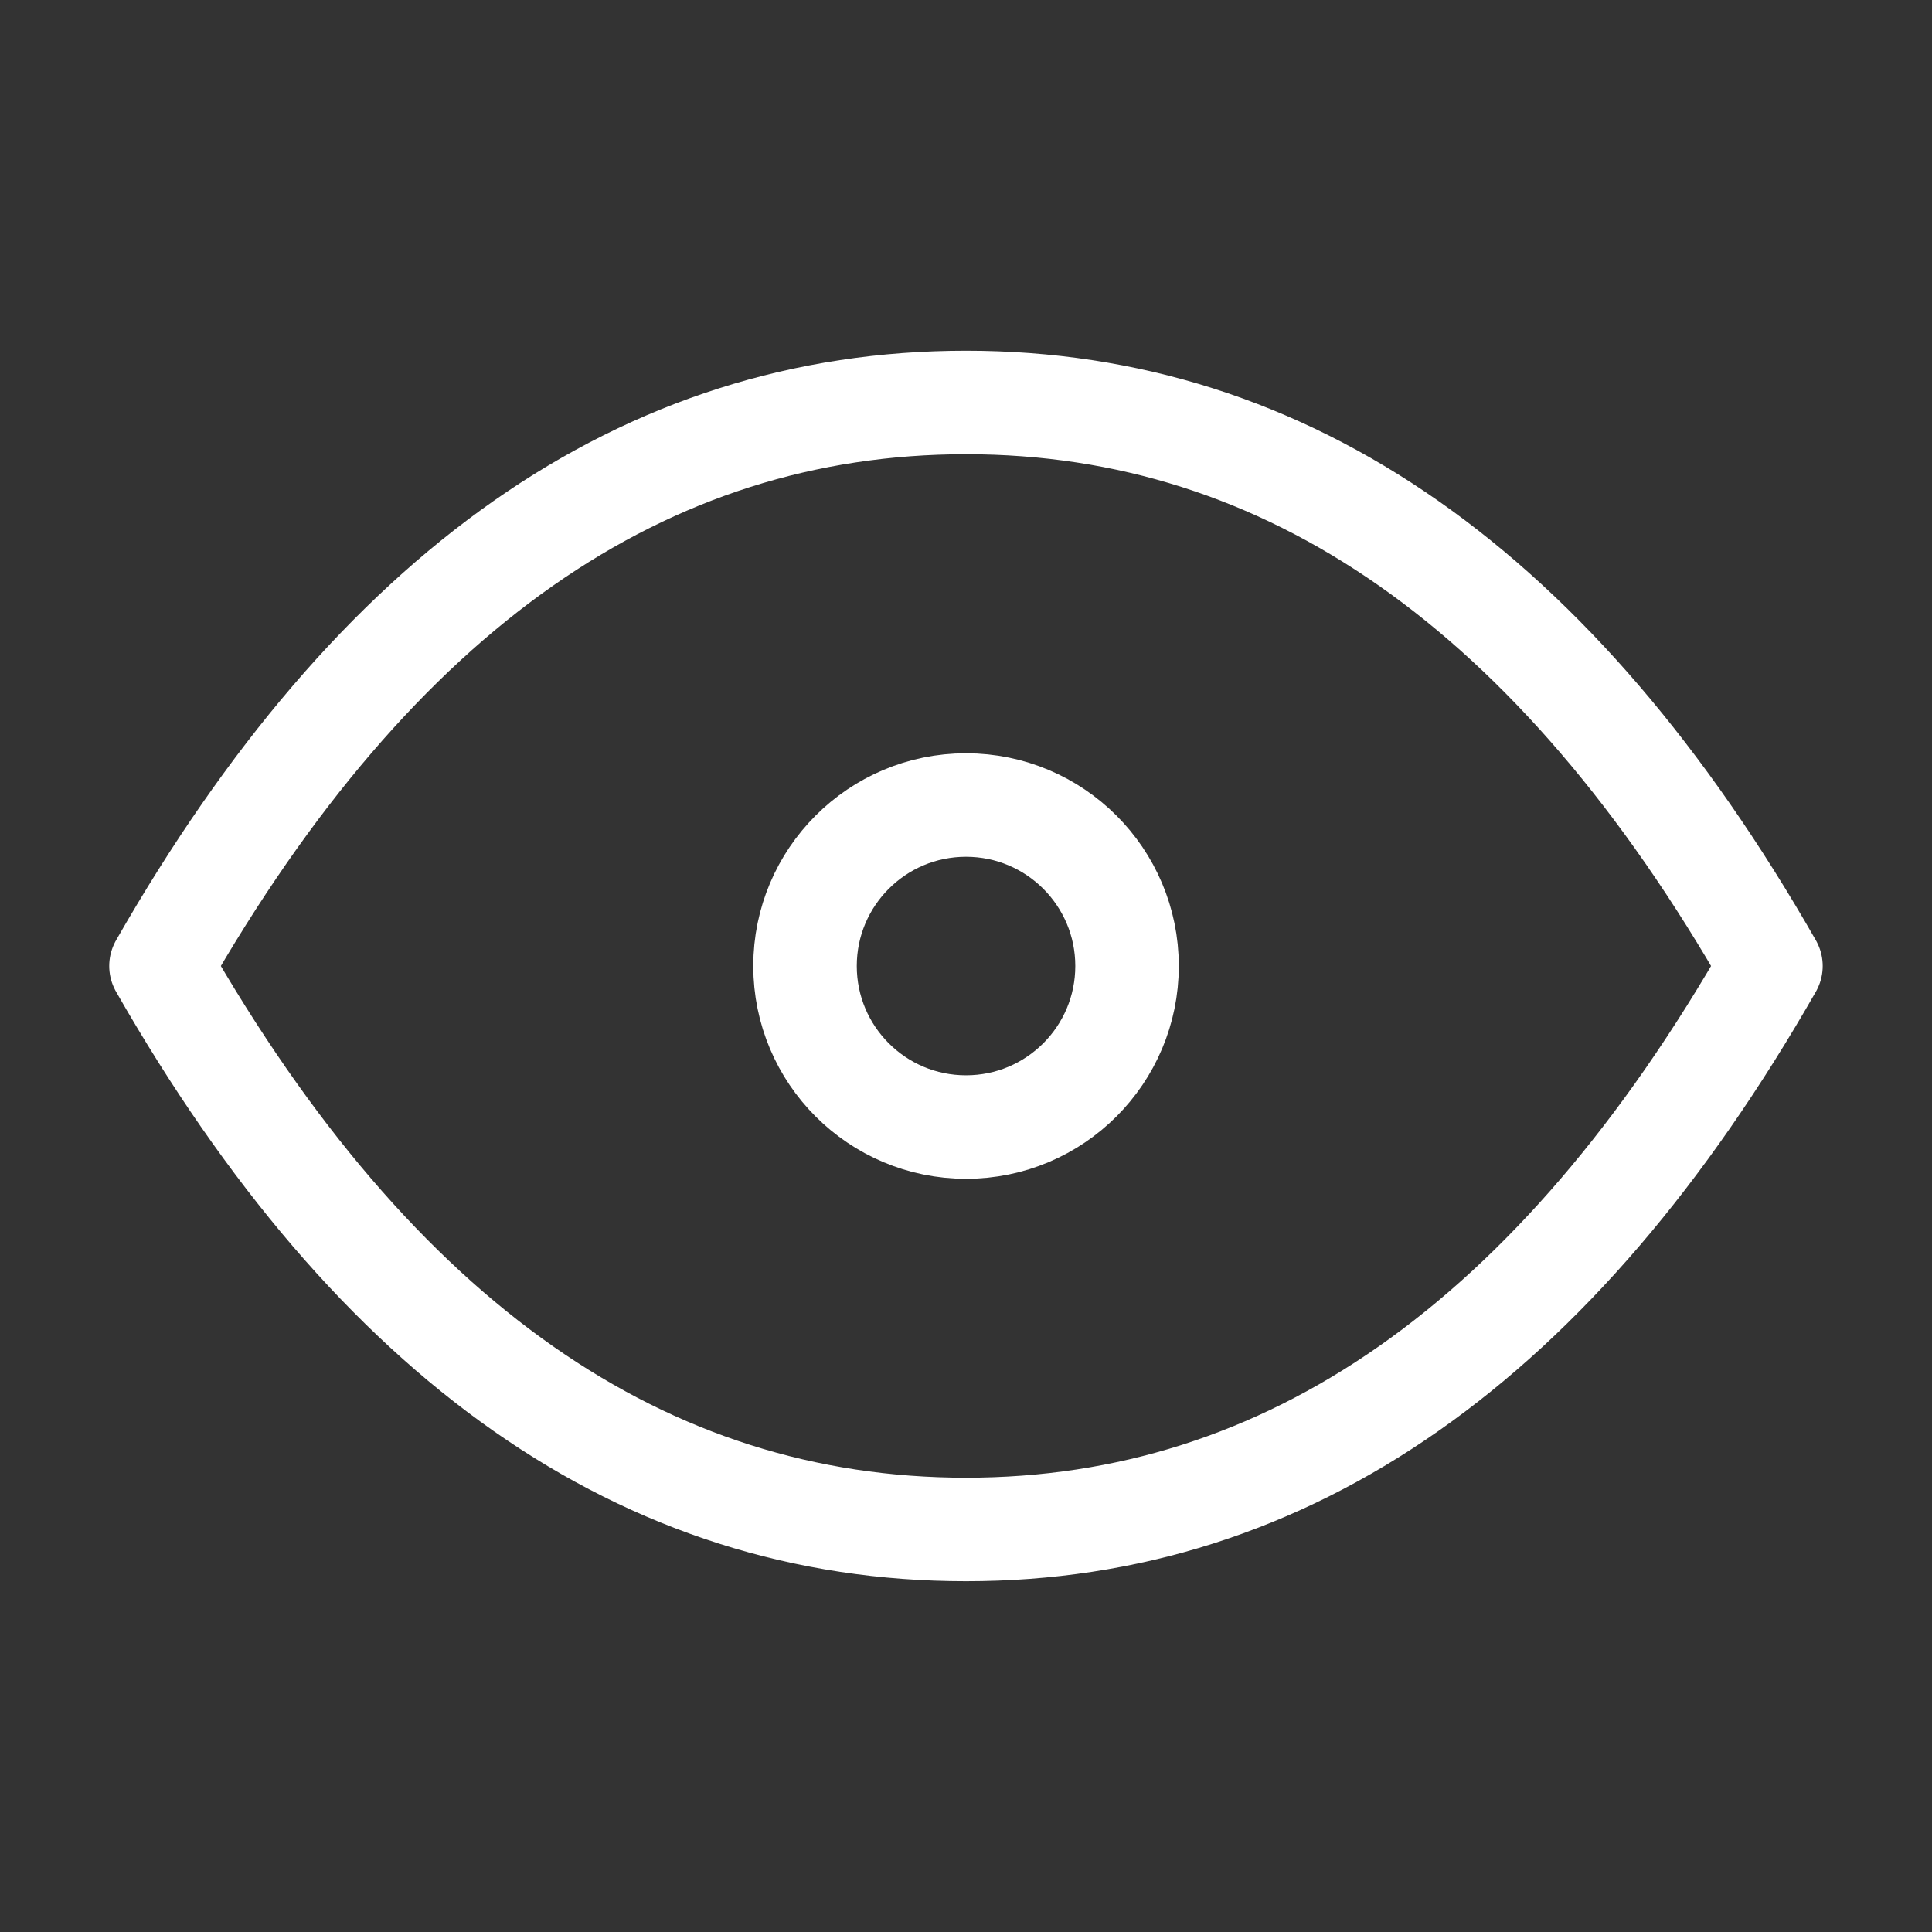 <svg width="28" height="28" viewBox="0 0 28 28" fill="none" xmlns="http://www.w3.org/2000/svg">
<rect x="0" y="0" width="28" height="28" fill="#333333" stroke="none"/>
<g clip-path="url(#clip0_1859_13380)">
<path d="M14 16.334C15.289 16.334 16.334 15.289 16.334 14C16.334 12.712 15.289 11.667 14 11.667C12.712 11.667 11.667 12.712 11.667 14C11.667 15.289 12.712 16.334 14 16.334Z" stroke="white" stroke-width="1.5" stroke-linecap="round" stroke-linejoin="round"/>
<path d="M25.666 14C22.555 19.445 18.666 22.166 14 22.166C9.333 22.166 5.445 19.445 2.333 14C5.445 8.555 9.333 5.833 14 5.833C18.666 5.833 22.555 8.555 25.666 14Z" stroke="white" stroke-width="1.5" stroke-linecap="round" stroke-linejoin="round"/>
</g>
<defs>
<clipPath id="clip0_1859_13380">
<rect width="28" height="28" fill="white"/>
</clipPath>
</defs>
</svg>
